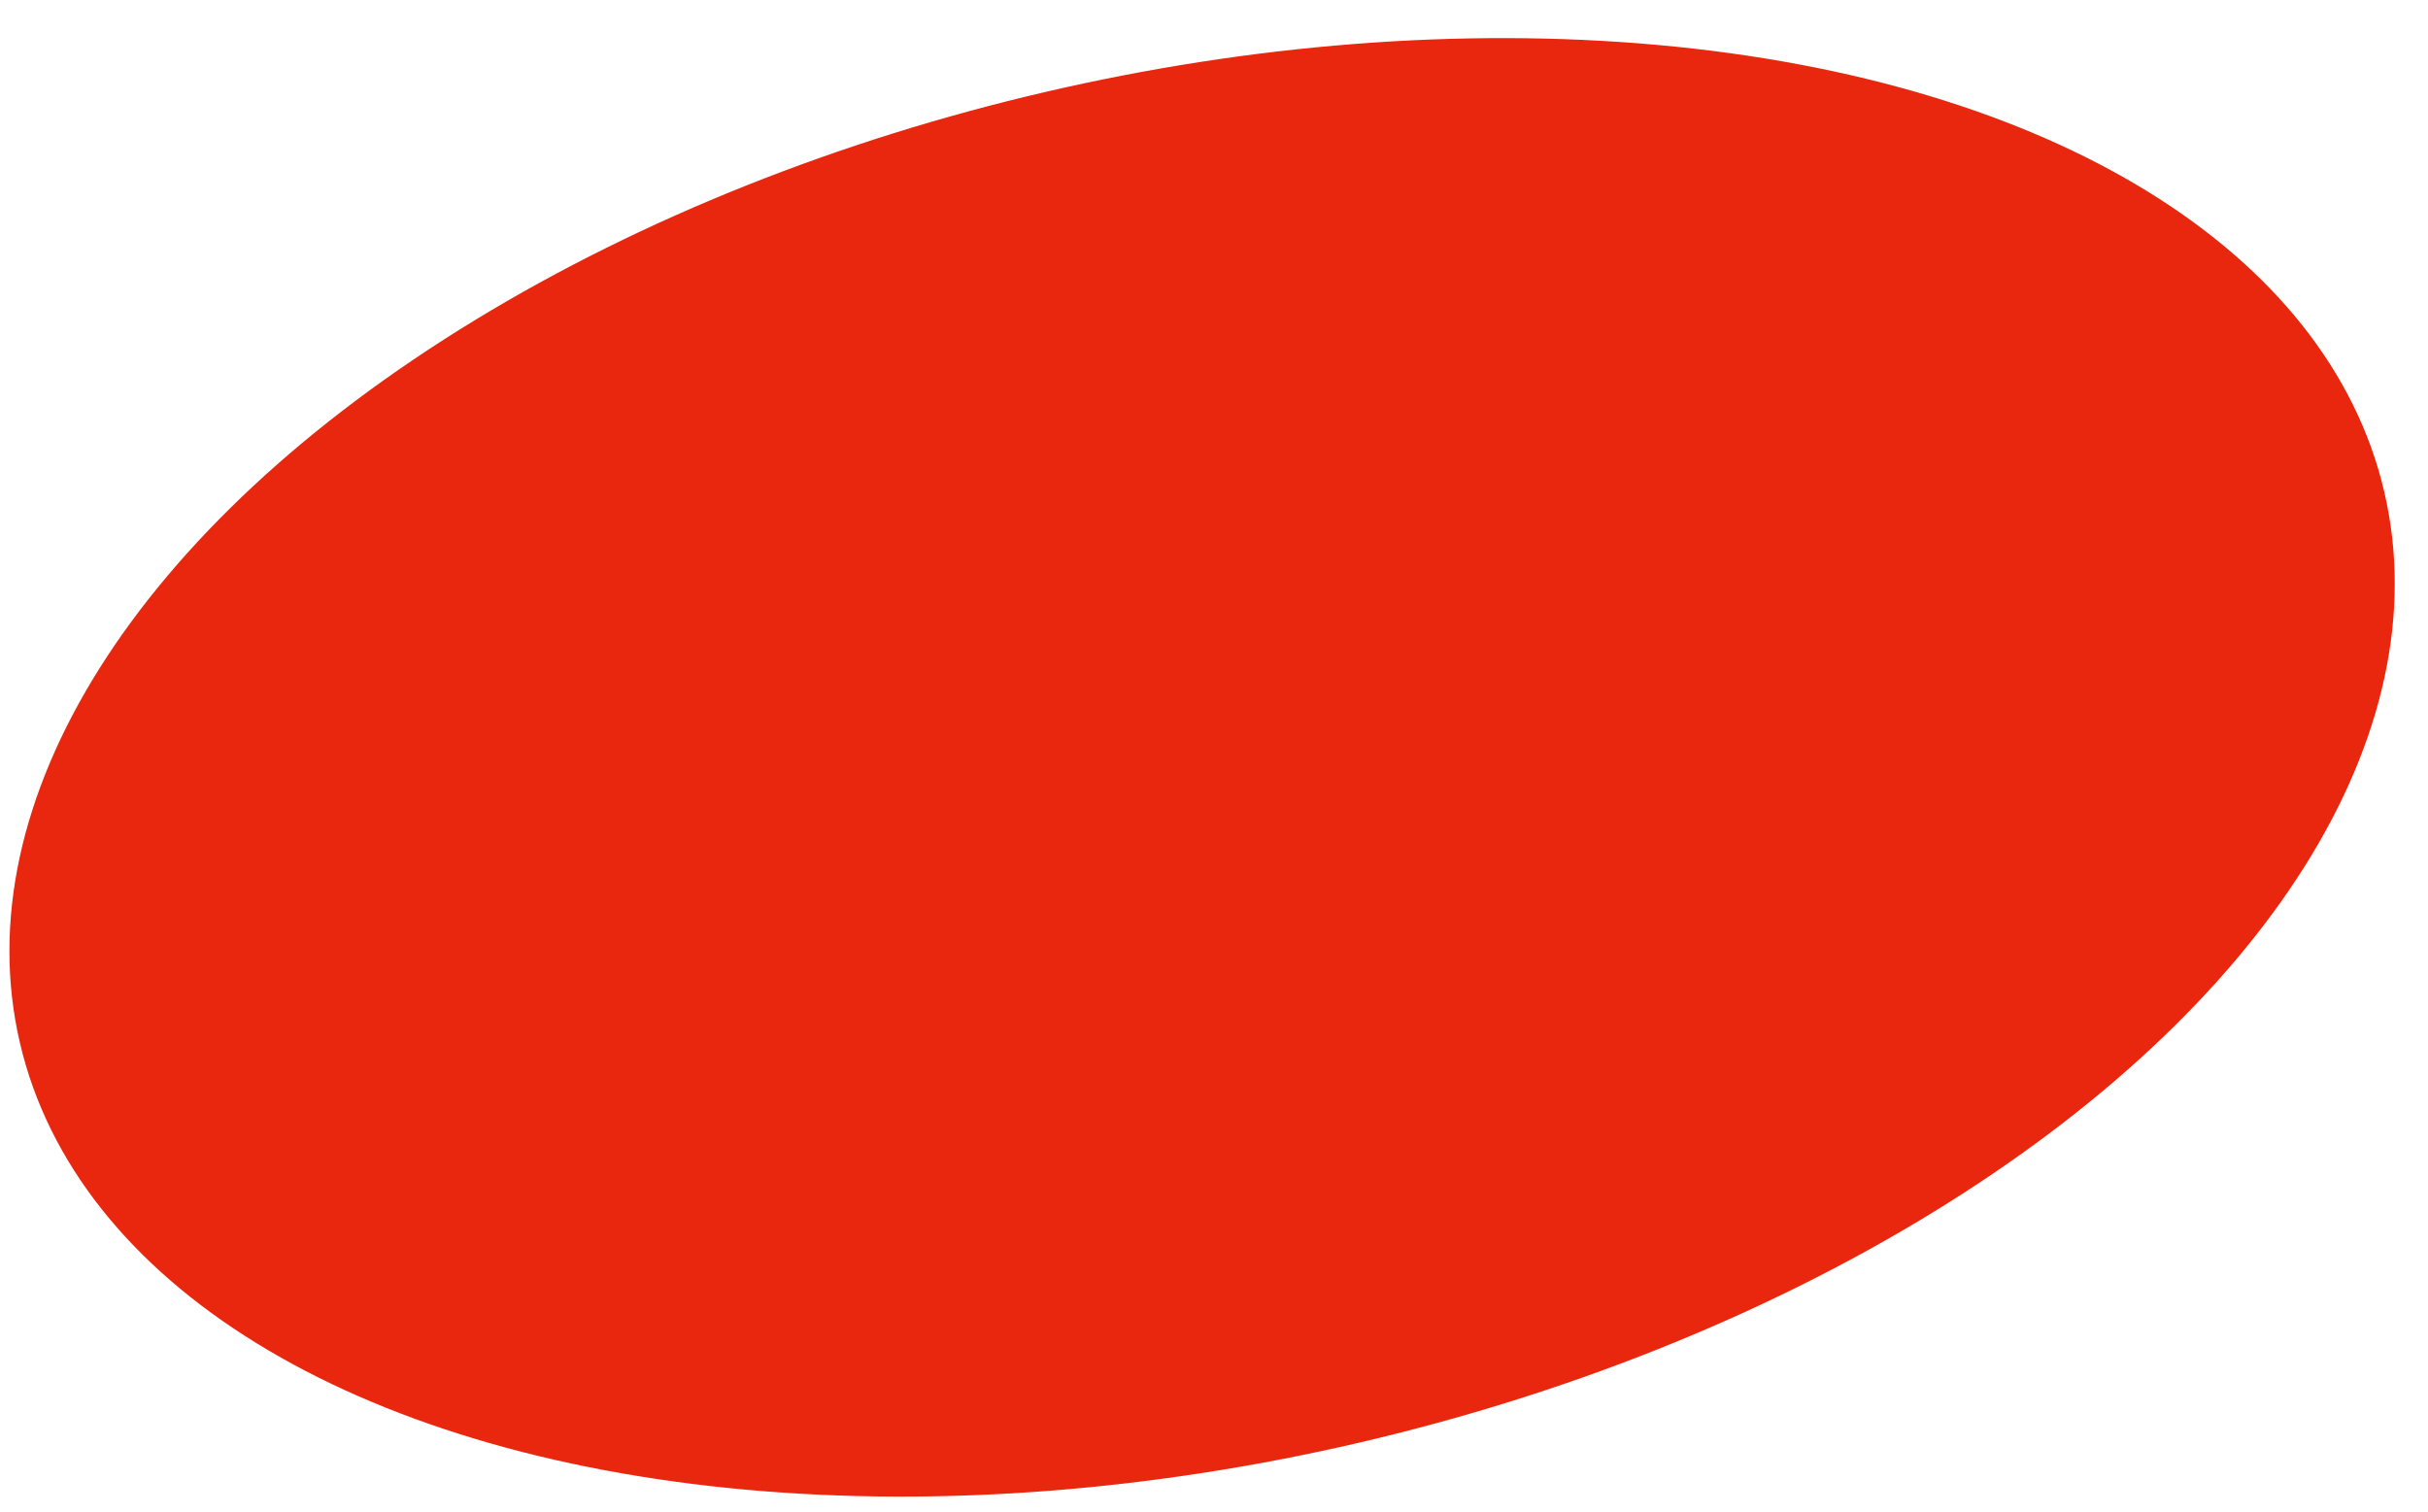 <?xml version="1.0" encoding="UTF-8"?> <svg xmlns="http://www.w3.org/2000/svg" width="53" height="33" viewBox="0 0 53 33" fill="none"> <ellipse cx="26.24" cy="16.752" rx="26.497" ry="15.136" transform="rotate(166.888 26.24 16.752)" fill="#E8270E"></ellipse> </svg> 
